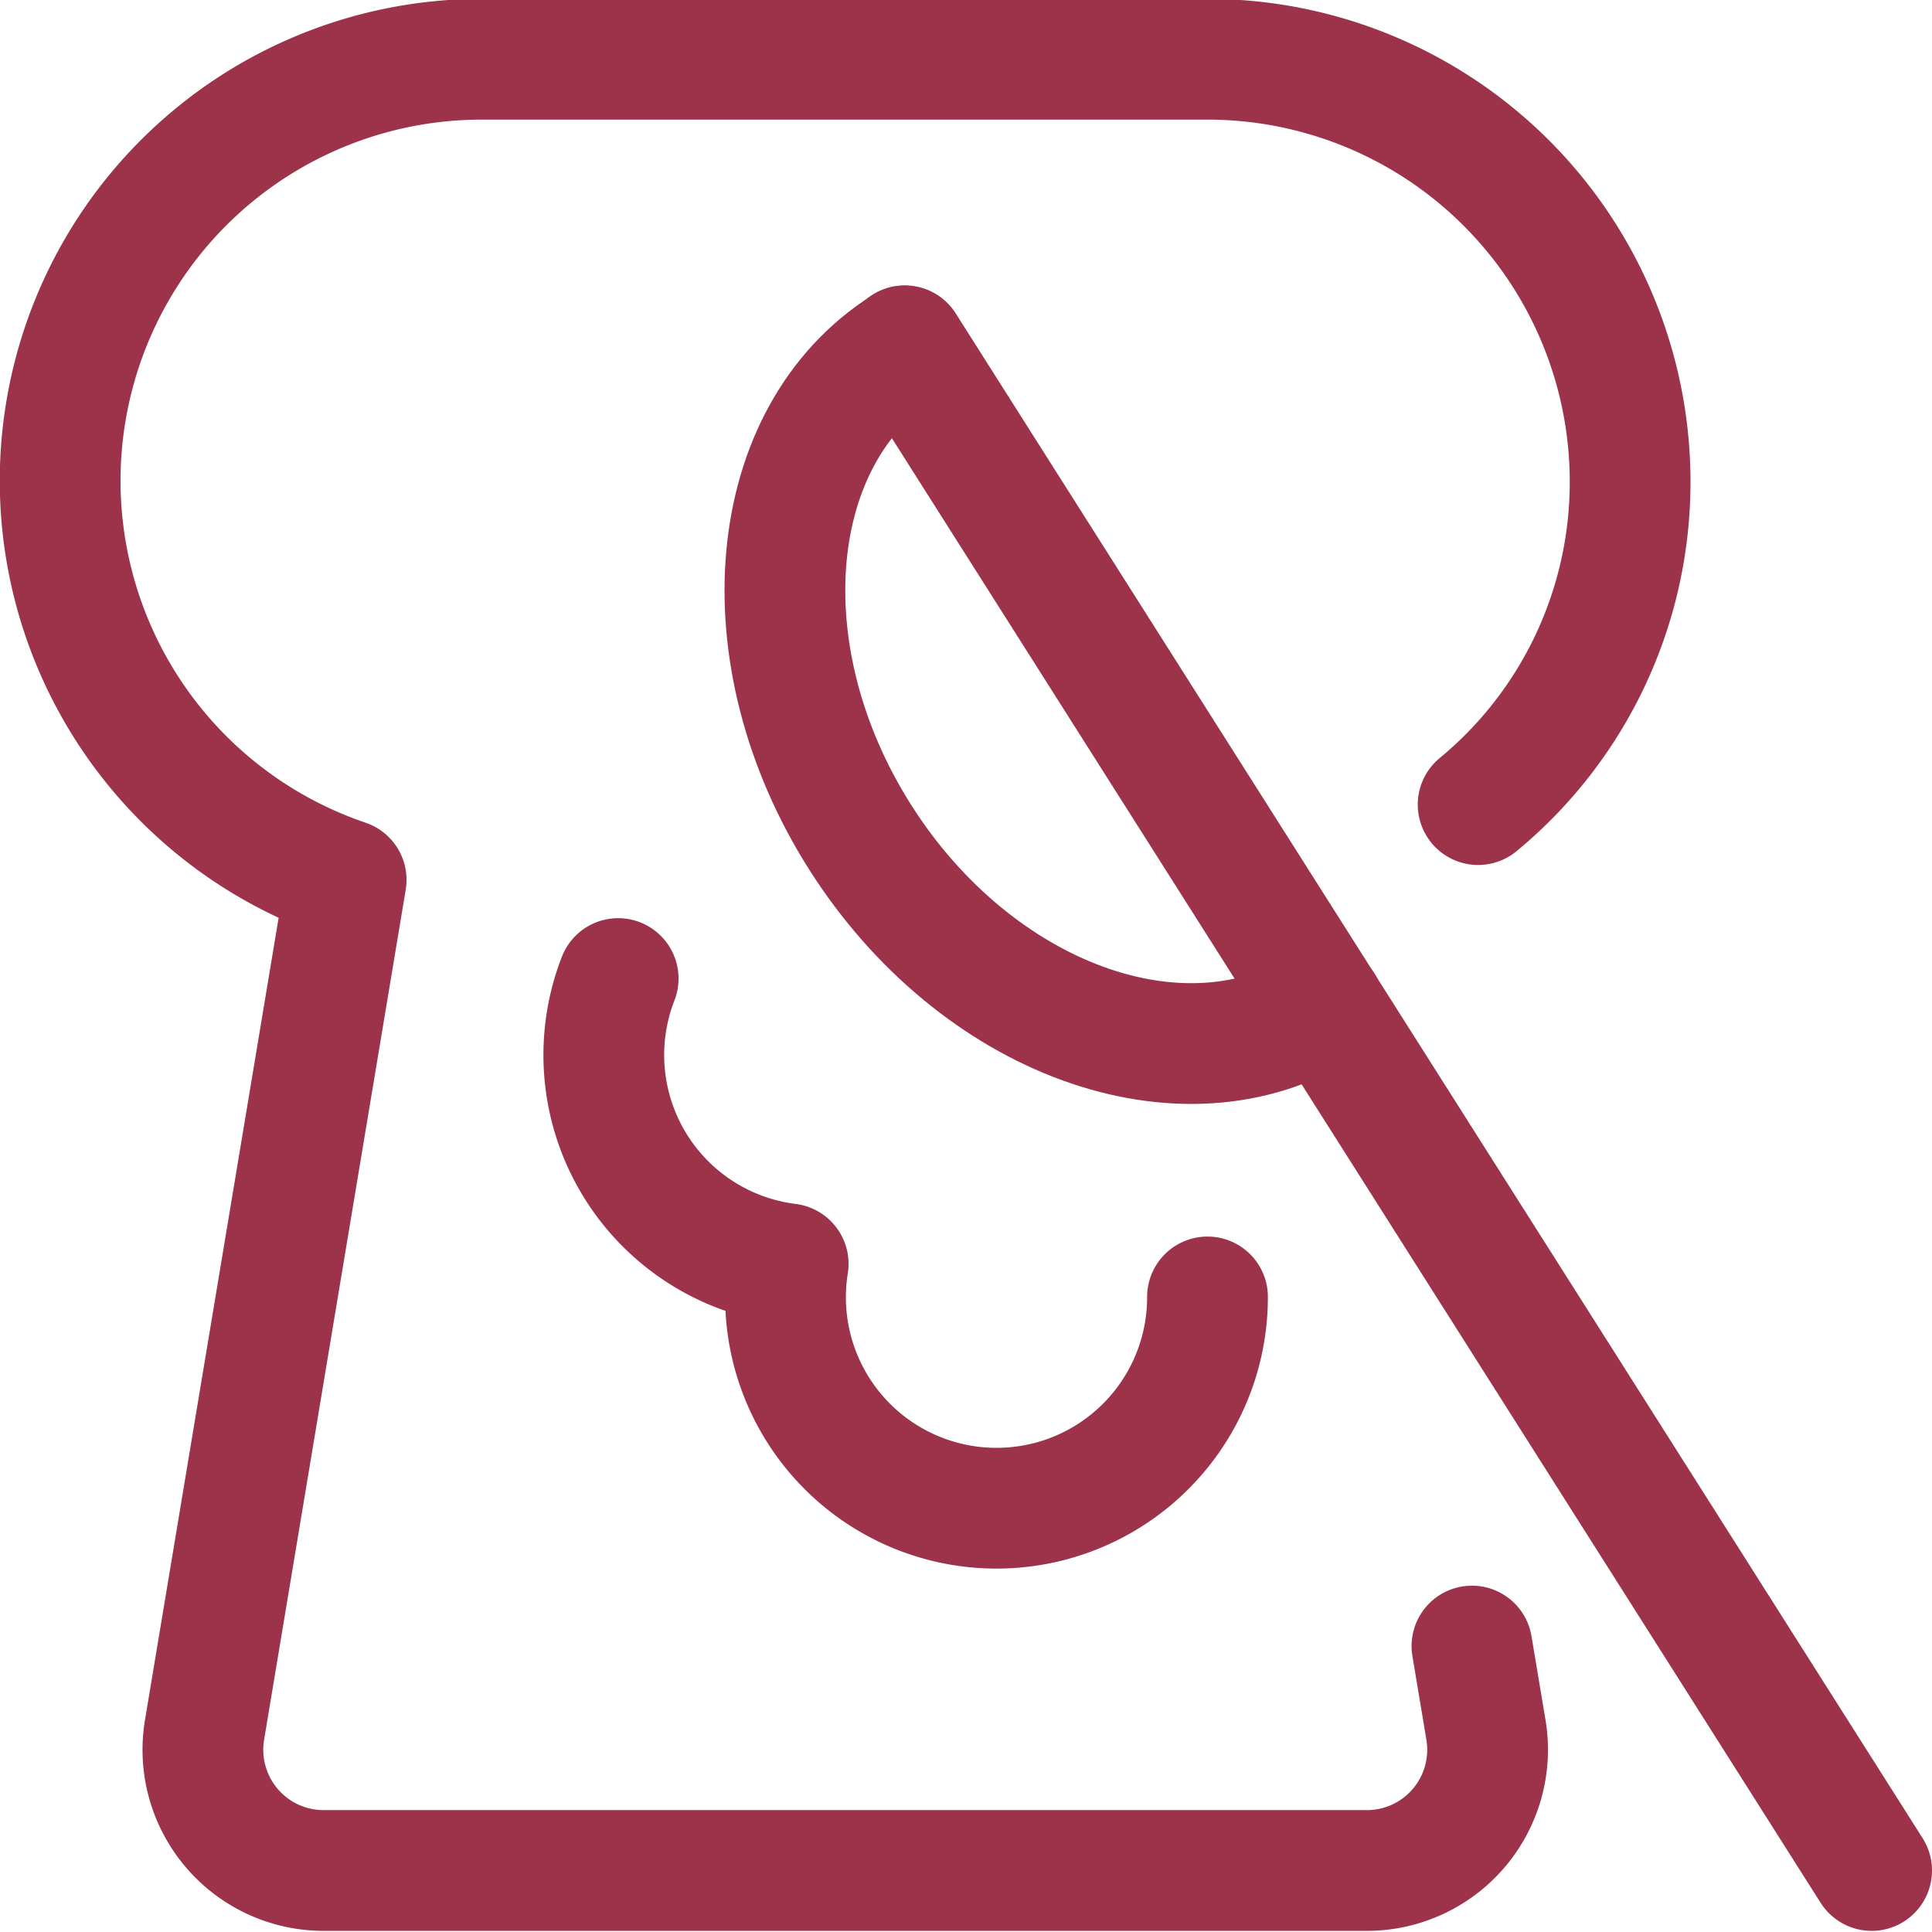<svg xmlns="http://www.w3.org/2000/svg" viewBox="0 0 24 24" stroke-width="1.5" height="30" width="30"><path d="M18.362,9.995A5.194,5.194,0,0,0,20.25,5.986,5.25,5.25,0,0,0,15,.736H6A5.236,5.236,0,0,0,4.3,10.93L2.541,21.489a1.5,1.5,0,0,0,1.48,1.747H16.979a1.5,1.5,0,0,0,1.48-1.747l-.174-1.041" fill="none" stroke="#9d334a" stroke-linecap="round" stroke-linejoin="round"></path><path d="M16.444,12.5c-1.744,1.106-4.322.165-5.759-2.1s-1.19-5,.554-6.1" fill="none" stroke="#9d334a" stroke-linecap="round" stroke-linejoin="round"></path><path d="M11.239 4.295L23.25 23.236" fill="none" stroke="#9d334a" stroke-linecap="round" stroke-linejoin="round"></path><path d="M7.679,12.156A2.615,2.615,0,0,0,9.791,15.7,2.621,2.621,0,1,0,15,16.111" fill="none" stroke="#9d334a" stroke-linecap="round" stroke-linejoin="round"></path></svg>